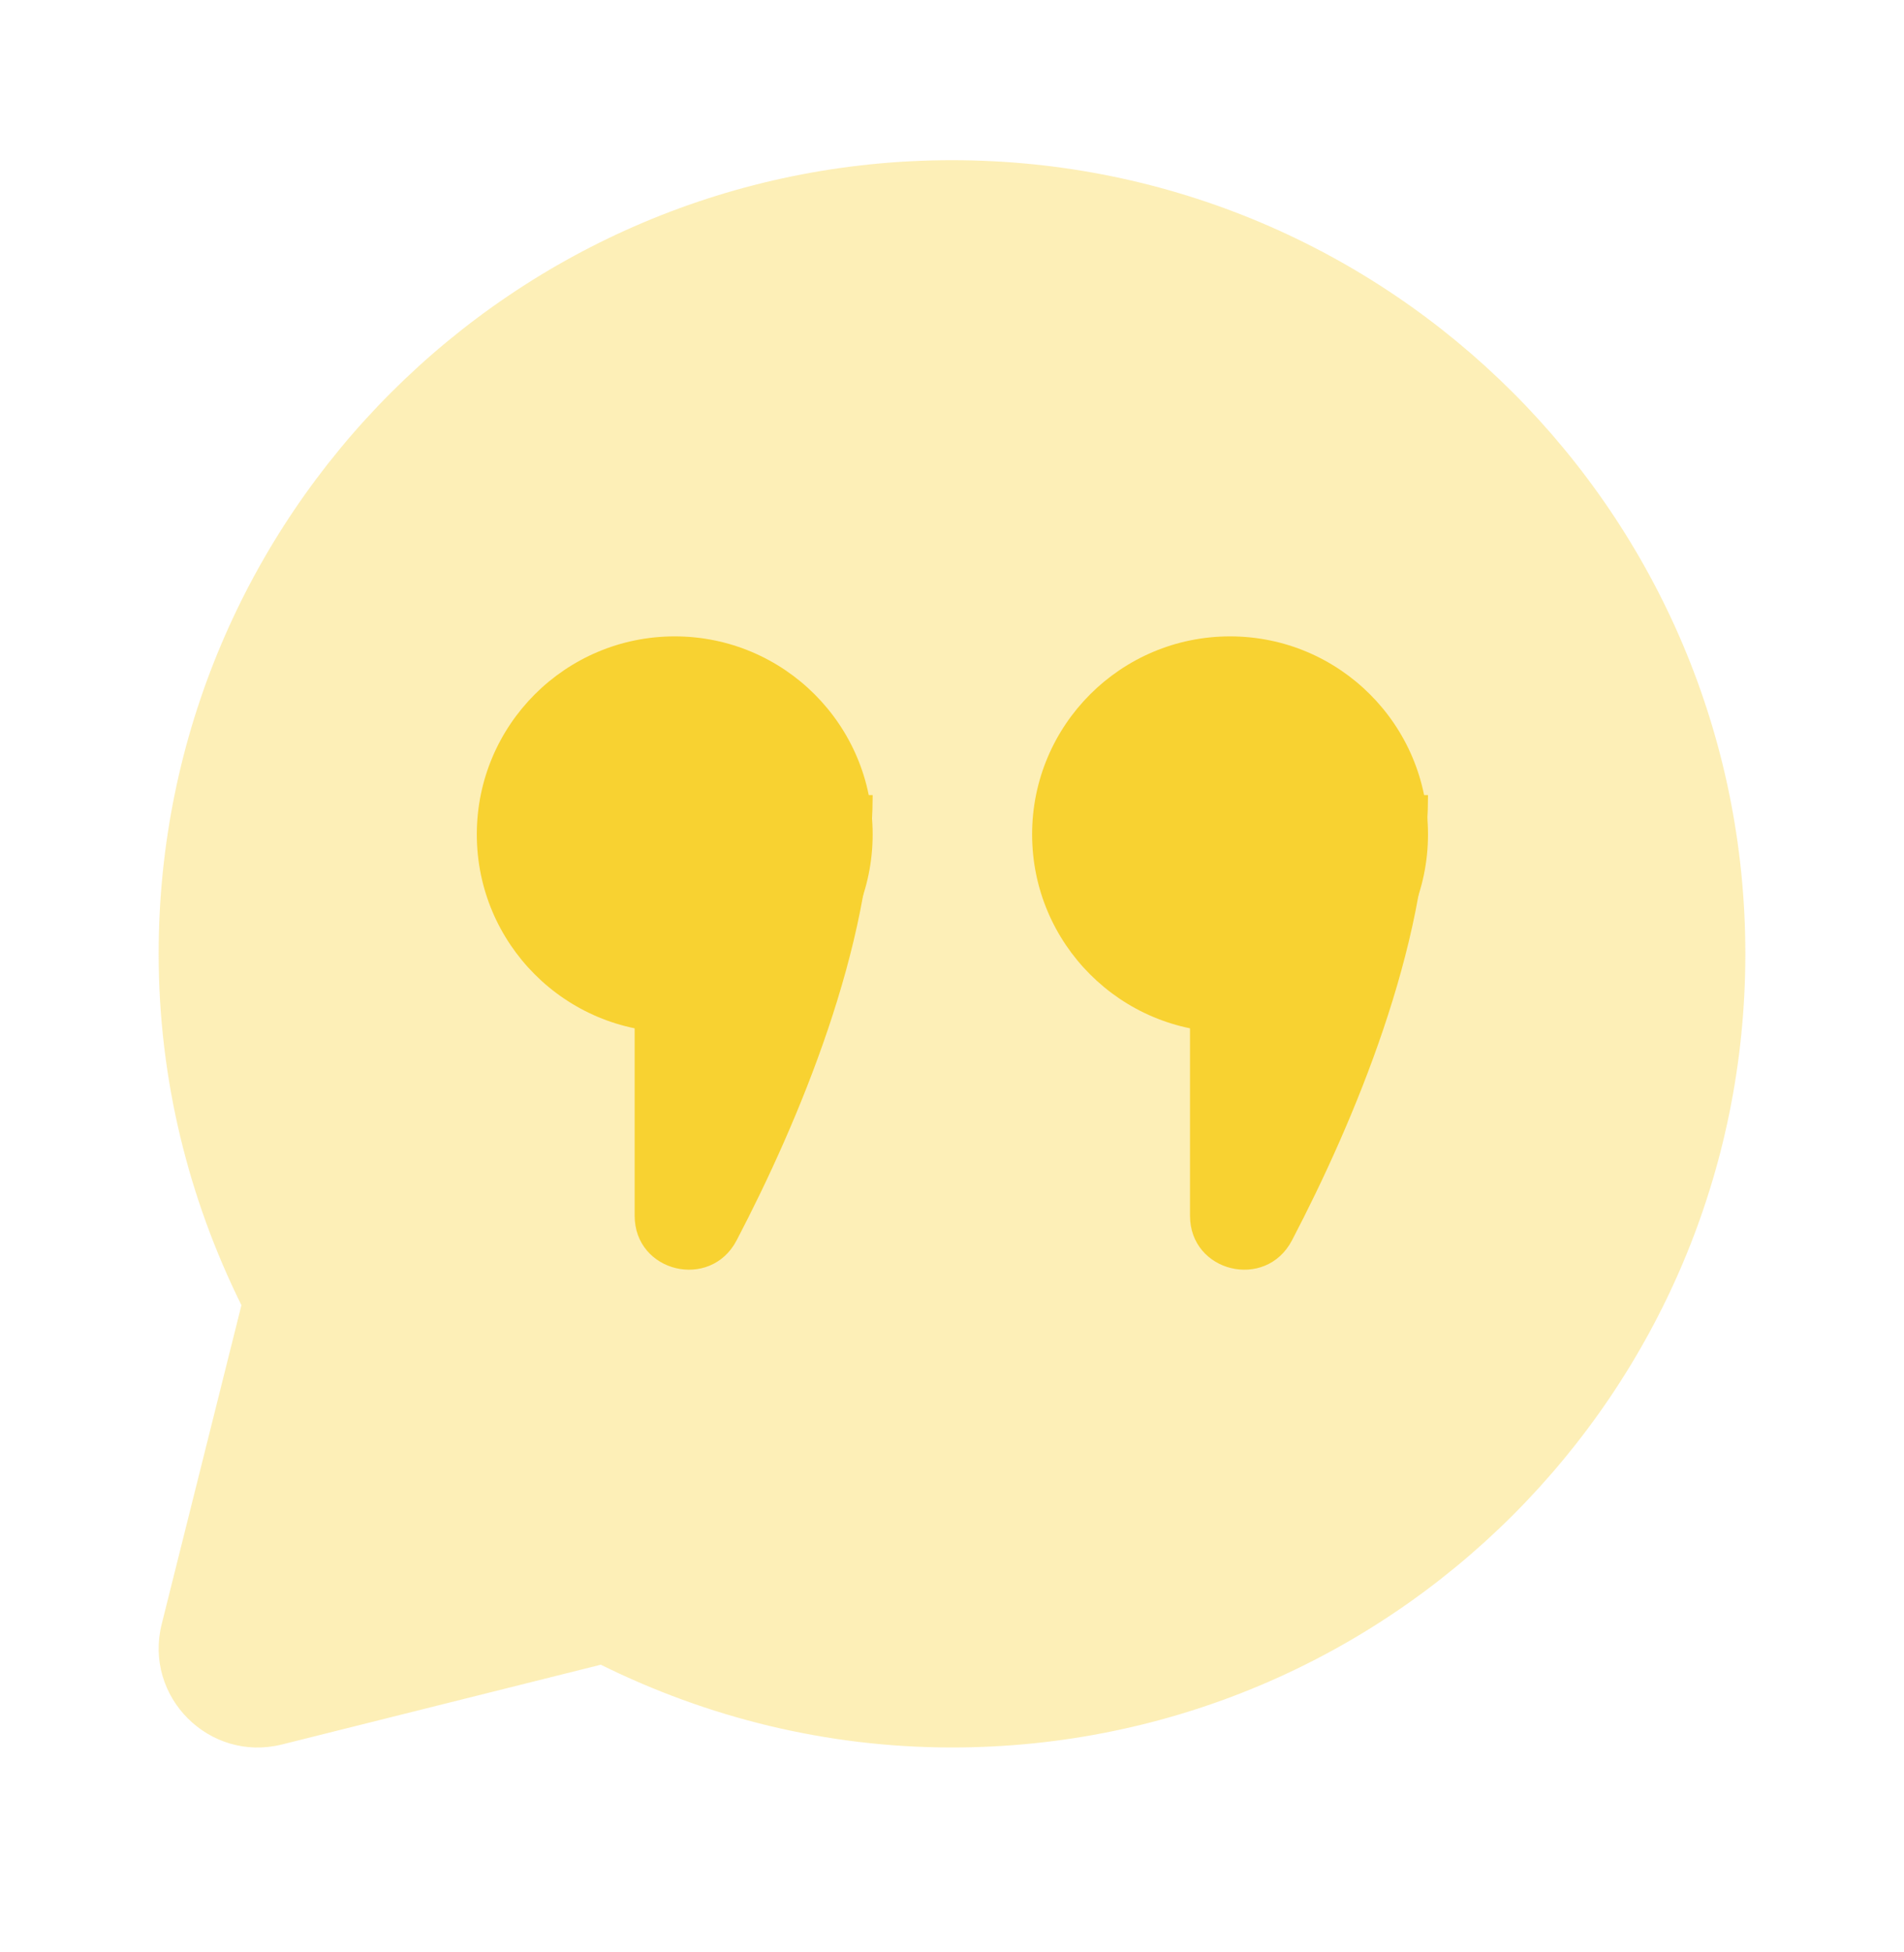 <svg width="40" height="41" viewBox="0 0 40 41" fill="none" xmlns="http://www.w3.org/2000/svg">
  <path opacity="0.35"
    d="M20 3.364C10.795 3.364 3.333 10.825 3.333 20.03C3.333 22.684 3.97 25.182 5.072 27.409L3.397 34.107C3.015 35.632 4.397 37.015 5.923 36.634L12.622 34.959C14.848 36.06 17.347 36.697 20 36.697C29.205 36.697 36.667 29.235 36.667 20.03C36.667 10.825 29.205 3.364 20 3.364Z"
    fill="#F8D231" />
  <path
    d="M14.175 21.68C16.471 21.68 18.333 19.819 18.333 17.522C18.333 15.226 16.471 13.364 14.175 13.364C11.878 13.364 10.017 15.226 10.017 17.522C10.017 19.819 11.878 21.68 14.175 21.68Z"
    fill="#F8D231" />
  <path
    d="M15.475 26.048C16.778 23.557 18.333 19.845 18.333 16.697H13.333V25.53C13.333 26.72 14.923 27.102 15.475 26.048Z"
    fill="#F8D231" />
  <path
    d="M25.842 21.68C28.138 21.68 30 19.819 30 17.522C30 15.226 28.138 13.364 25.842 13.364C23.545 13.364 21.683 15.226 21.683 17.522C21.683 19.819 23.545 21.68 25.842 21.68Z"
    fill="#F8D231" />
  <path d="M27.142 26.048C28.445 23.557 30 19.845 30 16.697H25V25.53C25 26.72 26.59 27.102 27.142 26.048Z"
    fill="#F8D231" />
</svg>